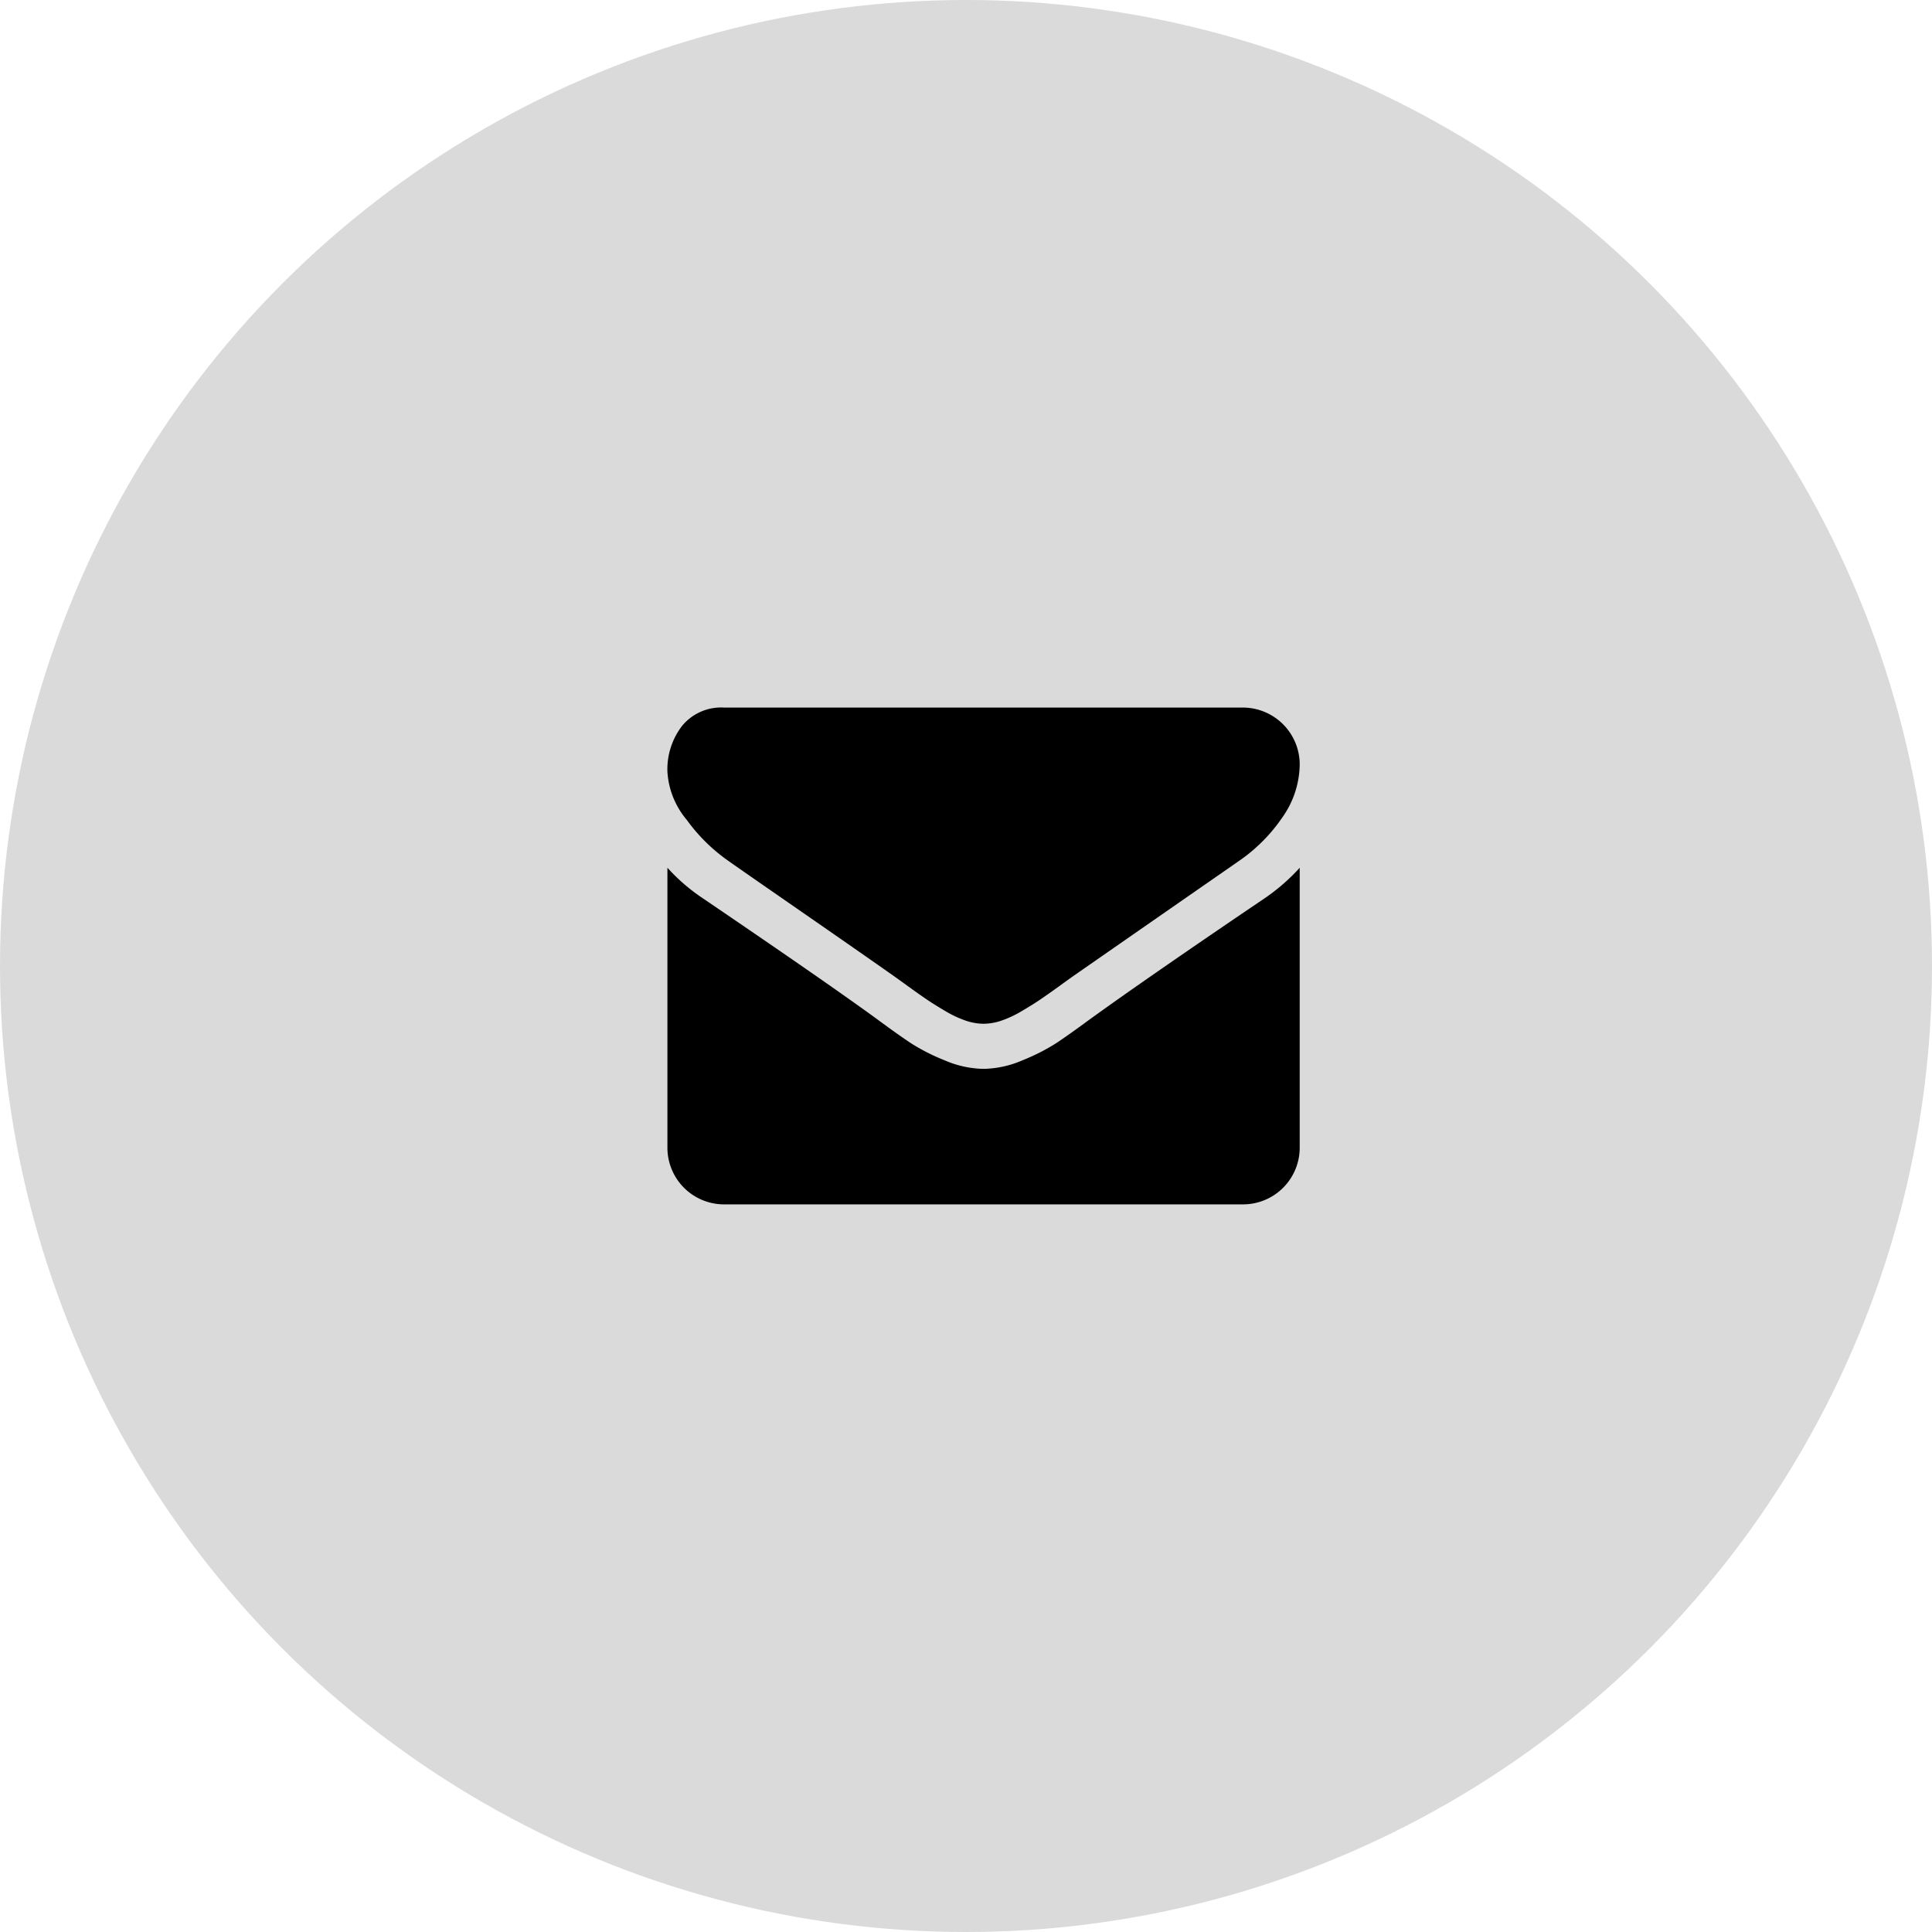 <svg xmlns="http://www.w3.org/2000/svg" id="be3c90ee-e399-41c4-bc9e-e684b70caa86" data-name="Layer 1" width="55" height="55" viewBox="0 0 55 55"><circle id="a841cdf1-141f-4918-9da0-b9d93a6fd9e1" data-name="Oval" cx="27.5" cy="27.5" r="27.5" style="opacity:0.147;isolation:isolate"></circle><g id="b16dec3d-1a8f-4441-b017-d0c2ac4676c9" data-name="&#xF0E0;" style="isolation:isolate"><g style="isolation:isolate"><path d="M37,21.75a2.655,2.655,0,0,1-.492,1.517,4.755,4.755,0,0,1-1.226,1.235q-3.776,2.622-4.7,3.265-.101.07-.428.307c-.217.157-.398.284-.542.382s-.318.206-.522.326a3.054,3.054,0,0,1-.578.272,1.605,1.605,0,0,1-.502.09h-.02a1.613,1.613,0,0,1-.502-.09,3.08,3.08,0,0,1-.578-.272c-.204-.12-.379-.229-.522-.326s-.325-.225-.542-.382-.36-.26-.427-.307q-.914-.643-2.632-1.833T20.727,24.502a4.999,4.999,0,0,1-1.175-1.16A2.346,2.346,0,0,1,19,21.971a2.025,2.025,0,0,1,.417-1.306,1.435,1.435,0,0,1,1.19-.522H35.393A1.621,1.621,0,0,1,37,21.75Zm0,2.953v7.976a1.614,1.614,0,0,1-1.607,1.607H20.607A1.613,1.613,0,0,1,19,32.679V24.703a5.33,5.33,0,0,0,1.015.874q3.636,2.471,4.992,3.465.572.422.929.658a5.71,5.71,0,0,0,.949.482,2.892,2.892,0,0,0,1.104.246h.02a2.897,2.897,0,0,0,1.105-.246,5.791,5.791,0,0,0,.949-.482q.356-.236.929-.658,1.708-1.235,5.003-3.465A5.596,5.596,0,0,0,37,24.703Z"></path></g></g></svg>